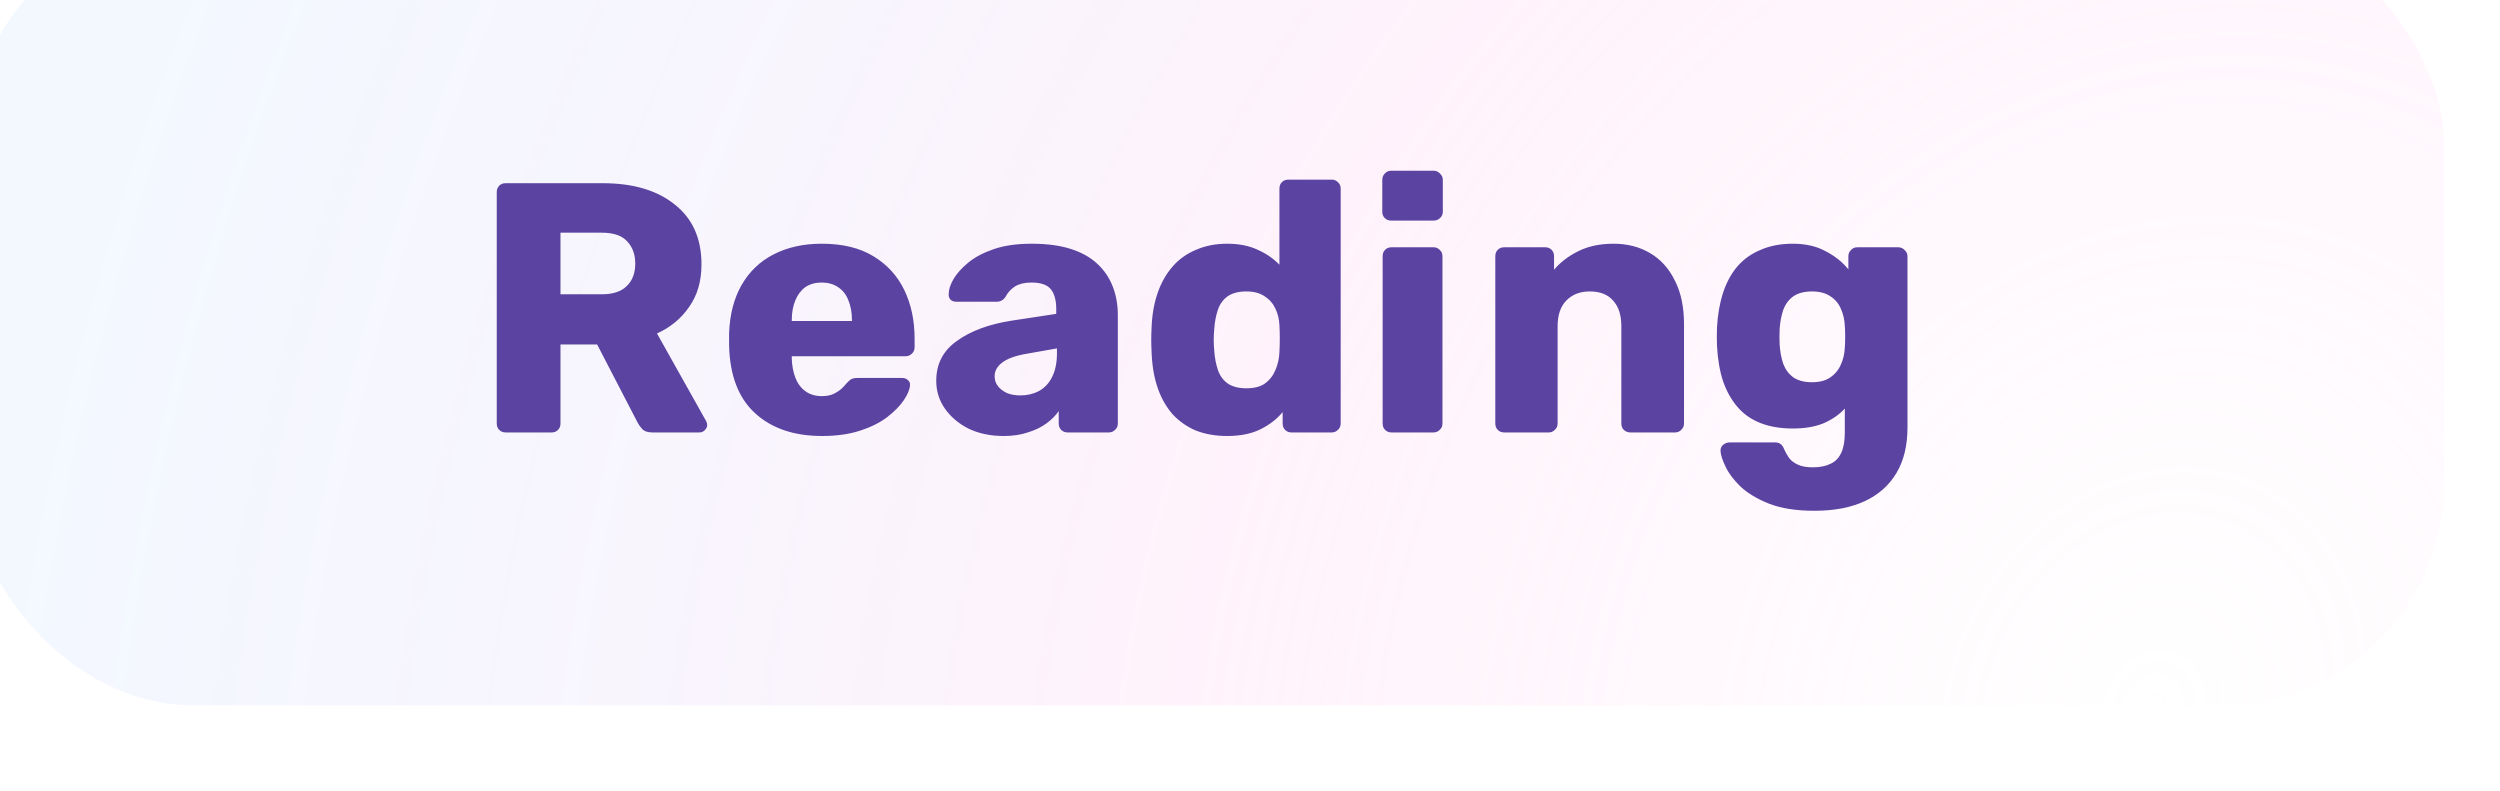 <?xml version="1.0" encoding="UTF-8"?> <svg xmlns="http://www.w3.org/2000/svg" width="158" height="50" viewBox="0 0 158 50" fill="none"> <g filter="url(#filter0_iii_1616_43204)"> <rect x="0.984" width="156.291" height="49.503" rx="14.065" fill="white"></rect> <rect x="0.984" width="156.291" height="49.503" rx="14.065" fill="url(#paint0_radial_1616_43204)" fill-opacity="0.3"></rect> <path d="M34.771 32.252C34.606 32.252 34.471 32.199 34.366 32.094C34.261 31.989 34.208 31.854 34.208 31.689V17.062C34.208 16.897 34.261 16.762 34.366 16.657C34.471 16.552 34.606 16.5 34.771 16.5H40.892C42.827 16.5 44.35 16.95 45.46 17.85C46.585 18.735 47.148 19.995 47.148 21.63C47.148 22.695 46.885 23.596 46.36 24.331C45.85 25.066 45.175 25.621 44.335 25.996L47.44 31.532C47.485 31.622 47.508 31.704 47.508 31.779C47.508 31.899 47.455 32.012 47.35 32.117C47.26 32.207 47.148 32.252 47.013 32.252H44.042C43.757 32.252 43.547 32.184 43.412 32.049C43.277 31.899 43.179 31.764 43.119 31.644L40.554 26.694H38.236V31.689C38.236 31.854 38.184 31.989 38.079 32.094C37.974 32.199 37.839 32.252 37.674 32.252H34.771ZM38.236 23.521H40.846C41.552 23.521 42.077 23.348 42.422 23.003C42.782 22.658 42.962 22.186 42.962 21.585C42.962 21 42.789 20.528 42.444 20.168C42.114 19.808 41.582 19.628 40.846 19.628H38.236V23.521ZM54.766 32.477C52.996 32.477 51.586 31.997 50.536 31.037C49.486 30.077 48.938 28.651 48.893 26.761C48.893 26.656 48.893 26.521 48.893 26.356C48.893 26.191 48.893 26.064 48.893 25.974C48.938 24.788 49.201 23.776 49.681 22.936C50.176 22.08 50.851 21.435 51.706 21C52.576 20.55 53.589 20.325 54.744 20.325C56.064 20.325 57.152 20.588 58.007 21.113C58.877 21.638 59.53 22.351 59.965 23.251C60.4 24.151 60.617 25.178 60.617 26.334V26.874C60.617 27.039 60.557 27.174 60.437 27.279C60.332 27.384 60.205 27.436 60.055 27.436H52.854C52.854 27.451 52.854 27.474 52.854 27.504C52.854 27.534 52.854 27.564 52.854 27.594C52.869 28.029 52.944 28.426 53.079 28.786C53.214 29.146 53.424 29.431 53.709 29.642C53.994 29.852 54.339 29.957 54.744 29.957C55.044 29.957 55.291 29.912 55.487 29.822C55.697 29.717 55.869 29.604 56.004 29.484C56.139 29.349 56.244 29.236 56.319 29.146C56.454 28.997 56.559 28.907 56.634 28.876C56.724 28.831 56.859 28.809 57.039 28.809H59.83C59.98 28.809 60.1 28.854 60.19 28.944C60.295 29.019 60.34 29.131 60.325 29.282C60.31 29.537 60.182 29.844 59.942 30.204C59.702 30.564 59.35 30.924 58.885 31.284C58.434 31.629 57.864 31.914 57.174 32.139C56.484 32.364 55.682 32.477 54.766 32.477ZM52.854 25.208H56.657V25.163C56.657 24.683 56.582 24.263 56.432 23.903C56.297 23.543 56.079 23.266 55.779 23.071C55.494 22.876 55.149 22.778 54.744 22.778C54.339 22.778 53.994 22.876 53.709 23.071C53.439 23.266 53.229 23.543 53.079 23.903C52.929 24.263 52.854 24.683 52.854 25.163V25.208ZM66.237 32.477C65.427 32.477 64.7 32.327 64.055 32.027C63.425 31.712 62.922 31.292 62.547 30.767C62.172 30.242 61.984 29.649 61.984 28.989C61.984 27.924 62.419 27.084 63.29 26.469C64.16 25.838 65.315 25.411 66.755 25.186L69.568 24.758V24.443C69.568 23.903 69.456 23.491 69.231 23.206C69.005 22.921 68.593 22.778 67.993 22.778C67.573 22.778 67.228 22.861 66.958 23.026C66.703 23.191 66.5 23.416 66.35 23.701C66.215 23.896 66.028 23.993 65.787 23.993H63.267C63.102 23.993 62.974 23.948 62.885 23.858C62.794 23.753 62.757 23.633 62.772 23.498C62.772 23.228 62.87 22.921 63.065 22.576C63.275 22.215 63.59 21.863 64.01 21.518C64.43 21.173 64.97 20.888 65.63 20.663C66.29 20.438 67.085 20.325 68.015 20.325C68.99 20.325 69.823 20.438 70.513 20.663C71.203 20.888 71.758 21.203 72.178 21.608C72.614 22.013 72.936 22.493 73.146 23.048C73.356 23.588 73.461 24.188 73.461 24.848V31.689C73.461 31.854 73.401 31.989 73.281 32.094C73.176 32.199 73.049 32.252 72.898 32.252H70.288C70.123 32.252 69.988 32.199 69.883 32.094C69.778 31.989 69.725 31.854 69.725 31.689V30.902C69.531 31.187 69.268 31.449 68.938 31.689C68.608 31.929 68.218 32.117 67.768 32.252C67.333 32.402 66.823 32.477 66.237 32.477ZM67.295 29.912C67.73 29.912 68.12 29.822 68.465 29.642C68.825 29.447 69.103 29.154 69.298 28.764C69.508 28.359 69.613 27.856 69.613 27.256V26.941L67.7 27.279C66.995 27.399 66.478 27.586 66.147 27.841C65.832 28.081 65.675 28.366 65.675 28.696C65.675 28.951 65.75 29.169 65.9 29.349C66.05 29.529 66.245 29.672 66.485 29.777C66.725 29.867 66.995 29.912 67.295 29.912ZM80.366 32.477C79.646 32.477 78.993 32.364 78.408 32.139C77.838 31.899 77.343 31.554 76.923 31.104C76.518 30.639 76.203 30.084 75.978 29.439C75.753 28.779 75.625 28.029 75.595 27.189C75.58 26.889 75.573 26.626 75.573 26.401C75.573 26.161 75.58 25.898 75.595 25.613C75.625 24.803 75.753 24.076 75.978 23.431C76.203 22.785 76.518 22.23 76.923 21.765C77.328 21.3 77.823 20.948 78.408 20.708C78.993 20.453 79.646 20.325 80.366 20.325C81.116 20.325 81.761 20.453 82.301 20.708C82.841 20.948 83.299 21.263 83.674 21.653V16.837C83.674 16.672 83.727 16.537 83.832 16.432C83.937 16.327 84.072 16.275 84.237 16.275H86.982C87.132 16.275 87.26 16.327 87.365 16.432C87.485 16.537 87.545 16.672 87.545 16.837V31.689C87.545 31.854 87.485 31.989 87.365 32.094C87.26 32.199 87.132 32.252 86.982 32.252H84.439C84.274 32.252 84.139 32.199 84.034 32.094C83.929 31.989 83.877 31.854 83.877 31.689V30.969C83.517 31.404 83.052 31.764 82.481 32.049C81.911 32.334 81.206 32.477 80.366 32.477ZM81.581 29.462C82.091 29.462 82.489 29.357 82.774 29.146C83.074 28.922 83.292 28.636 83.427 28.291C83.577 27.946 83.659 27.571 83.674 27.166C83.689 26.866 83.697 26.581 83.697 26.311C83.697 26.041 83.689 25.764 83.674 25.478C83.659 25.103 83.577 24.758 83.427 24.443C83.277 24.113 83.052 23.851 82.751 23.656C82.451 23.446 82.061 23.341 81.581 23.341C81.086 23.341 80.689 23.446 80.389 23.656C80.104 23.866 79.901 24.151 79.781 24.511C79.661 24.871 79.586 25.268 79.556 25.703C79.511 26.169 79.511 26.634 79.556 27.099C79.586 27.534 79.661 27.931 79.781 28.291C79.901 28.651 80.104 28.936 80.389 29.146C80.689 29.357 81.086 29.462 81.581 29.462ZM90.76 32.252C90.594 32.252 90.46 32.199 90.354 32.094C90.249 31.989 90.197 31.854 90.197 31.689V21.113C90.197 20.948 90.249 20.813 90.354 20.708C90.46 20.603 90.594 20.55 90.76 20.55H93.415C93.565 20.55 93.692 20.603 93.797 20.708C93.918 20.813 93.978 20.948 93.978 21.113V31.689C93.978 31.854 93.918 31.989 93.797 32.094C93.692 32.199 93.565 32.252 93.415 32.252H90.76ZM90.737 18.863C90.572 18.863 90.437 18.81 90.332 18.705C90.227 18.6 90.174 18.465 90.174 18.3V16.297C90.174 16.132 90.227 15.997 90.332 15.892C90.437 15.772 90.572 15.712 90.737 15.712H93.415C93.58 15.712 93.715 15.772 93.82 15.892C93.94 15.997 94 16.132 94 16.297V18.3C94 18.465 93.94 18.6 93.82 18.705C93.715 18.81 93.58 18.863 93.415 18.863H90.737ZM97.88 32.252C97.715 32.252 97.58 32.199 97.475 32.094C97.37 31.989 97.317 31.854 97.317 31.689V21.113C97.317 20.948 97.37 20.813 97.475 20.708C97.58 20.603 97.715 20.55 97.88 20.55H100.468C100.633 20.55 100.768 20.603 100.873 20.708C100.978 20.813 101.03 20.948 101.03 21.113V21.968C101.42 21.503 101.93 21.113 102.56 20.798C103.19 20.483 103.933 20.325 104.788 20.325C105.658 20.325 106.423 20.52 107.084 20.91C107.759 21.3 108.284 21.878 108.659 22.643C109.049 23.393 109.244 24.316 109.244 25.411V31.689C109.244 31.854 109.184 31.989 109.064 32.094C108.959 32.199 108.831 32.252 108.681 32.252H105.846C105.696 32.252 105.561 32.199 105.441 32.094C105.336 31.989 105.283 31.854 105.283 31.689V25.546C105.283 24.841 105.111 24.301 104.766 23.926C104.436 23.536 103.941 23.341 103.281 23.341C102.665 23.341 102.17 23.536 101.795 23.926C101.435 24.301 101.255 24.841 101.255 25.546V31.689C101.255 31.854 101.195 31.989 101.075 32.094C100.97 32.199 100.843 32.252 100.693 32.252H97.88ZM117.494 37.203C116.338 37.203 115.378 37.053 114.613 36.753C113.863 36.453 113.263 36.093 112.813 35.672C112.378 35.252 112.063 34.832 111.868 34.412C111.673 34.007 111.568 33.685 111.553 33.445C111.538 33.28 111.59 33.145 111.71 33.04C111.83 32.935 111.973 32.882 112.138 32.882H114.996C115.131 32.882 115.243 32.912 115.333 32.972C115.438 33.047 115.521 33.167 115.581 33.332C115.656 33.497 115.753 33.67 115.873 33.85C116.008 34.03 116.188 34.172 116.414 34.277C116.654 34.397 116.976 34.457 117.381 34.457C117.831 34.457 118.206 34.382 118.506 34.232C118.806 34.097 119.031 33.865 119.181 33.535C119.331 33.22 119.406 32.792 119.406 32.252V30.744C119.061 31.119 118.619 31.427 118.079 31.667C117.539 31.892 116.886 32.004 116.121 32.004C115.356 32.004 114.681 31.892 114.096 31.667C113.511 31.442 113.023 31.104 112.633 30.654C112.243 30.204 111.935 29.657 111.71 29.012C111.5 28.366 111.373 27.624 111.328 26.784C111.313 26.394 111.313 26.003 111.328 25.613C111.373 24.803 111.5 24.076 111.71 23.431C111.92 22.785 112.22 22.23 112.61 21.765C113.015 21.3 113.511 20.948 114.096 20.708C114.681 20.453 115.356 20.325 116.121 20.325C116.931 20.325 117.621 20.483 118.191 20.798C118.776 21.098 119.256 21.48 119.631 21.945V21.113C119.631 20.963 119.684 20.835 119.789 20.73C119.894 20.61 120.029 20.55 120.194 20.55H122.782C122.947 20.55 123.082 20.61 123.187 20.73C123.307 20.835 123.367 20.963 123.367 21.113V31.937C123.367 33.077 123.135 34.037 122.669 34.817C122.204 35.597 121.537 36.19 120.667 36.595C119.797 37 118.739 37.203 117.494 37.203ZM117.336 29.079C117.816 29.079 118.206 28.974 118.506 28.764C118.806 28.554 119.024 28.284 119.159 27.954C119.309 27.624 119.391 27.271 119.406 26.896C119.421 26.731 119.429 26.499 119.429 26.199C119.429 25.898 119.421 25.674 119.406 25.523C119.391 25.133 119.309 24.773 119.159 24.443C119.024 24.113 118.806 23.851 118.506 23.656C118.206 23.446 117.816 23.341 117.336 23.341C116.841 23.341 116.444 23.446 116.143 23.656C115.858 23.866 115.648 24.151 115.513 24.511C115.393 24.871 115.318 25.268 115.288 25.703C115.273 26.034 115.273 26.371 115.288 26.716C115.318 27.151 115.393 27.549 115.513 27.909C115.648 28.269 115.858 28.554 116.143 28.764C116.444 28.974 116.841 29.079 117.336 29.079Z" fill="#5B43A2"></path> </g> <defs> <filter id="filter0_iii_1616_43204" x="-2.18" y="-4.219" width="160.157" height="54.778" filterUnits="userSpaceOnUse" color-interpolation-filters="sRGB"> <feFlood flood-opacity="0" result="BackgroundImageFix"></feFlood> <feBlend mode="normal" in="SourceGraphic" in2="BackgroundImageFix" result="shape"></feBlend> <feColorMatrix in="SourceAlpha" type="matrix" values="0 0 0 0 0 0 0 0 0 0 0 0 0 0 0 0 0 0 127 0" result="hardAlpha"></feColorMatrix> <feOffset dx="-3.165" dy="-4.219"></feOffset> <feGaussianBlur stdDeviation="3.165"></feGaussianBlur> <feComposite in2="hardAlpha" operator="arithmetic" k2="-1" k3="1"></feComposite> <feColorMatrix type="matrix" values="0 0 0 0 0.757 0 0 0 0 0.553 0 0 0 0 0.984 0 0 0 0.5 0"></feColorMatrix> <feBlend mode="normal" in2="shape" result="effect1_innerShadow_1616_43204"></feBlend> <feColorMatrix in="SourceAlpha" type="matrix" values="0 0 0 0 0 0 0 0 0 0 0 0 0 0 0 0 0 0 127 0" result="hardAlpha"></feColorMatrix> <feOffset dx="-0.352" dy="-1.758"></feOffset> <feGaussianBlur stdDeviation="2.989"></feGaussianBlur> <feComposite in2="hardAlpha" operator="arithmetic" k2="-1" k3="1"></feComposite> <feColorMatrix type="matrix" values="0 0 0 0 1 0 0 0 0 0.976 0 0 0 0 0.846 0 0 0 1 0"></feColorMatrix> <feBlend mode="normal" in2="effect1_innerShadow_1616_43204" result="effect2_innerShadow_1616_43204"></feBlend> <feColorMatrix in="SourceAlpha" type="matrix" values="0 0 0 0 0 0 0 0 0 0 0 0 0 0 0 0 0 0 127 0" result="hardAlpha"></feColorMatrix> <feOffset dx="0.703" dy="1.055"></feOffset> <feGaussianBlur stdDeviation="2.989"></feGaussianBlur> <feComposite in2="hardAlpha" operator="arithmetic" k2="-1" k3="1"></feComposite> <feColorMatrix type="matrix" values="0 0 0 0 1 0 0 0 0 0.976 0 0 0 0 0.846 0 0 0 1 0"></feColorMatrix> <feBlend mode="normal" in2="effect2_innerShadow_1616_43204" result="effect3_innerShadow_1616_43204"></feBlend> </filter> <radialGradient id="paint0_radial_1616_43204" cx="0" cy="0" r="1" gradientUnits="userSpaceOnUse" gradientTransform="translate(139.515 49.503) rotate(-152.905) scale(133.188 157.674)"> <stop stop-color="#FFBBEC" stop-opacity="0"></stop> <stop offset="0.449" stop-color="#FFBBEC" stop-opacity="0.63"></stop> <stop offset="1" stop-color="#A9C9FF" stop-opacity="0.46"></stop> </radialGradient> </defs> </svg> 